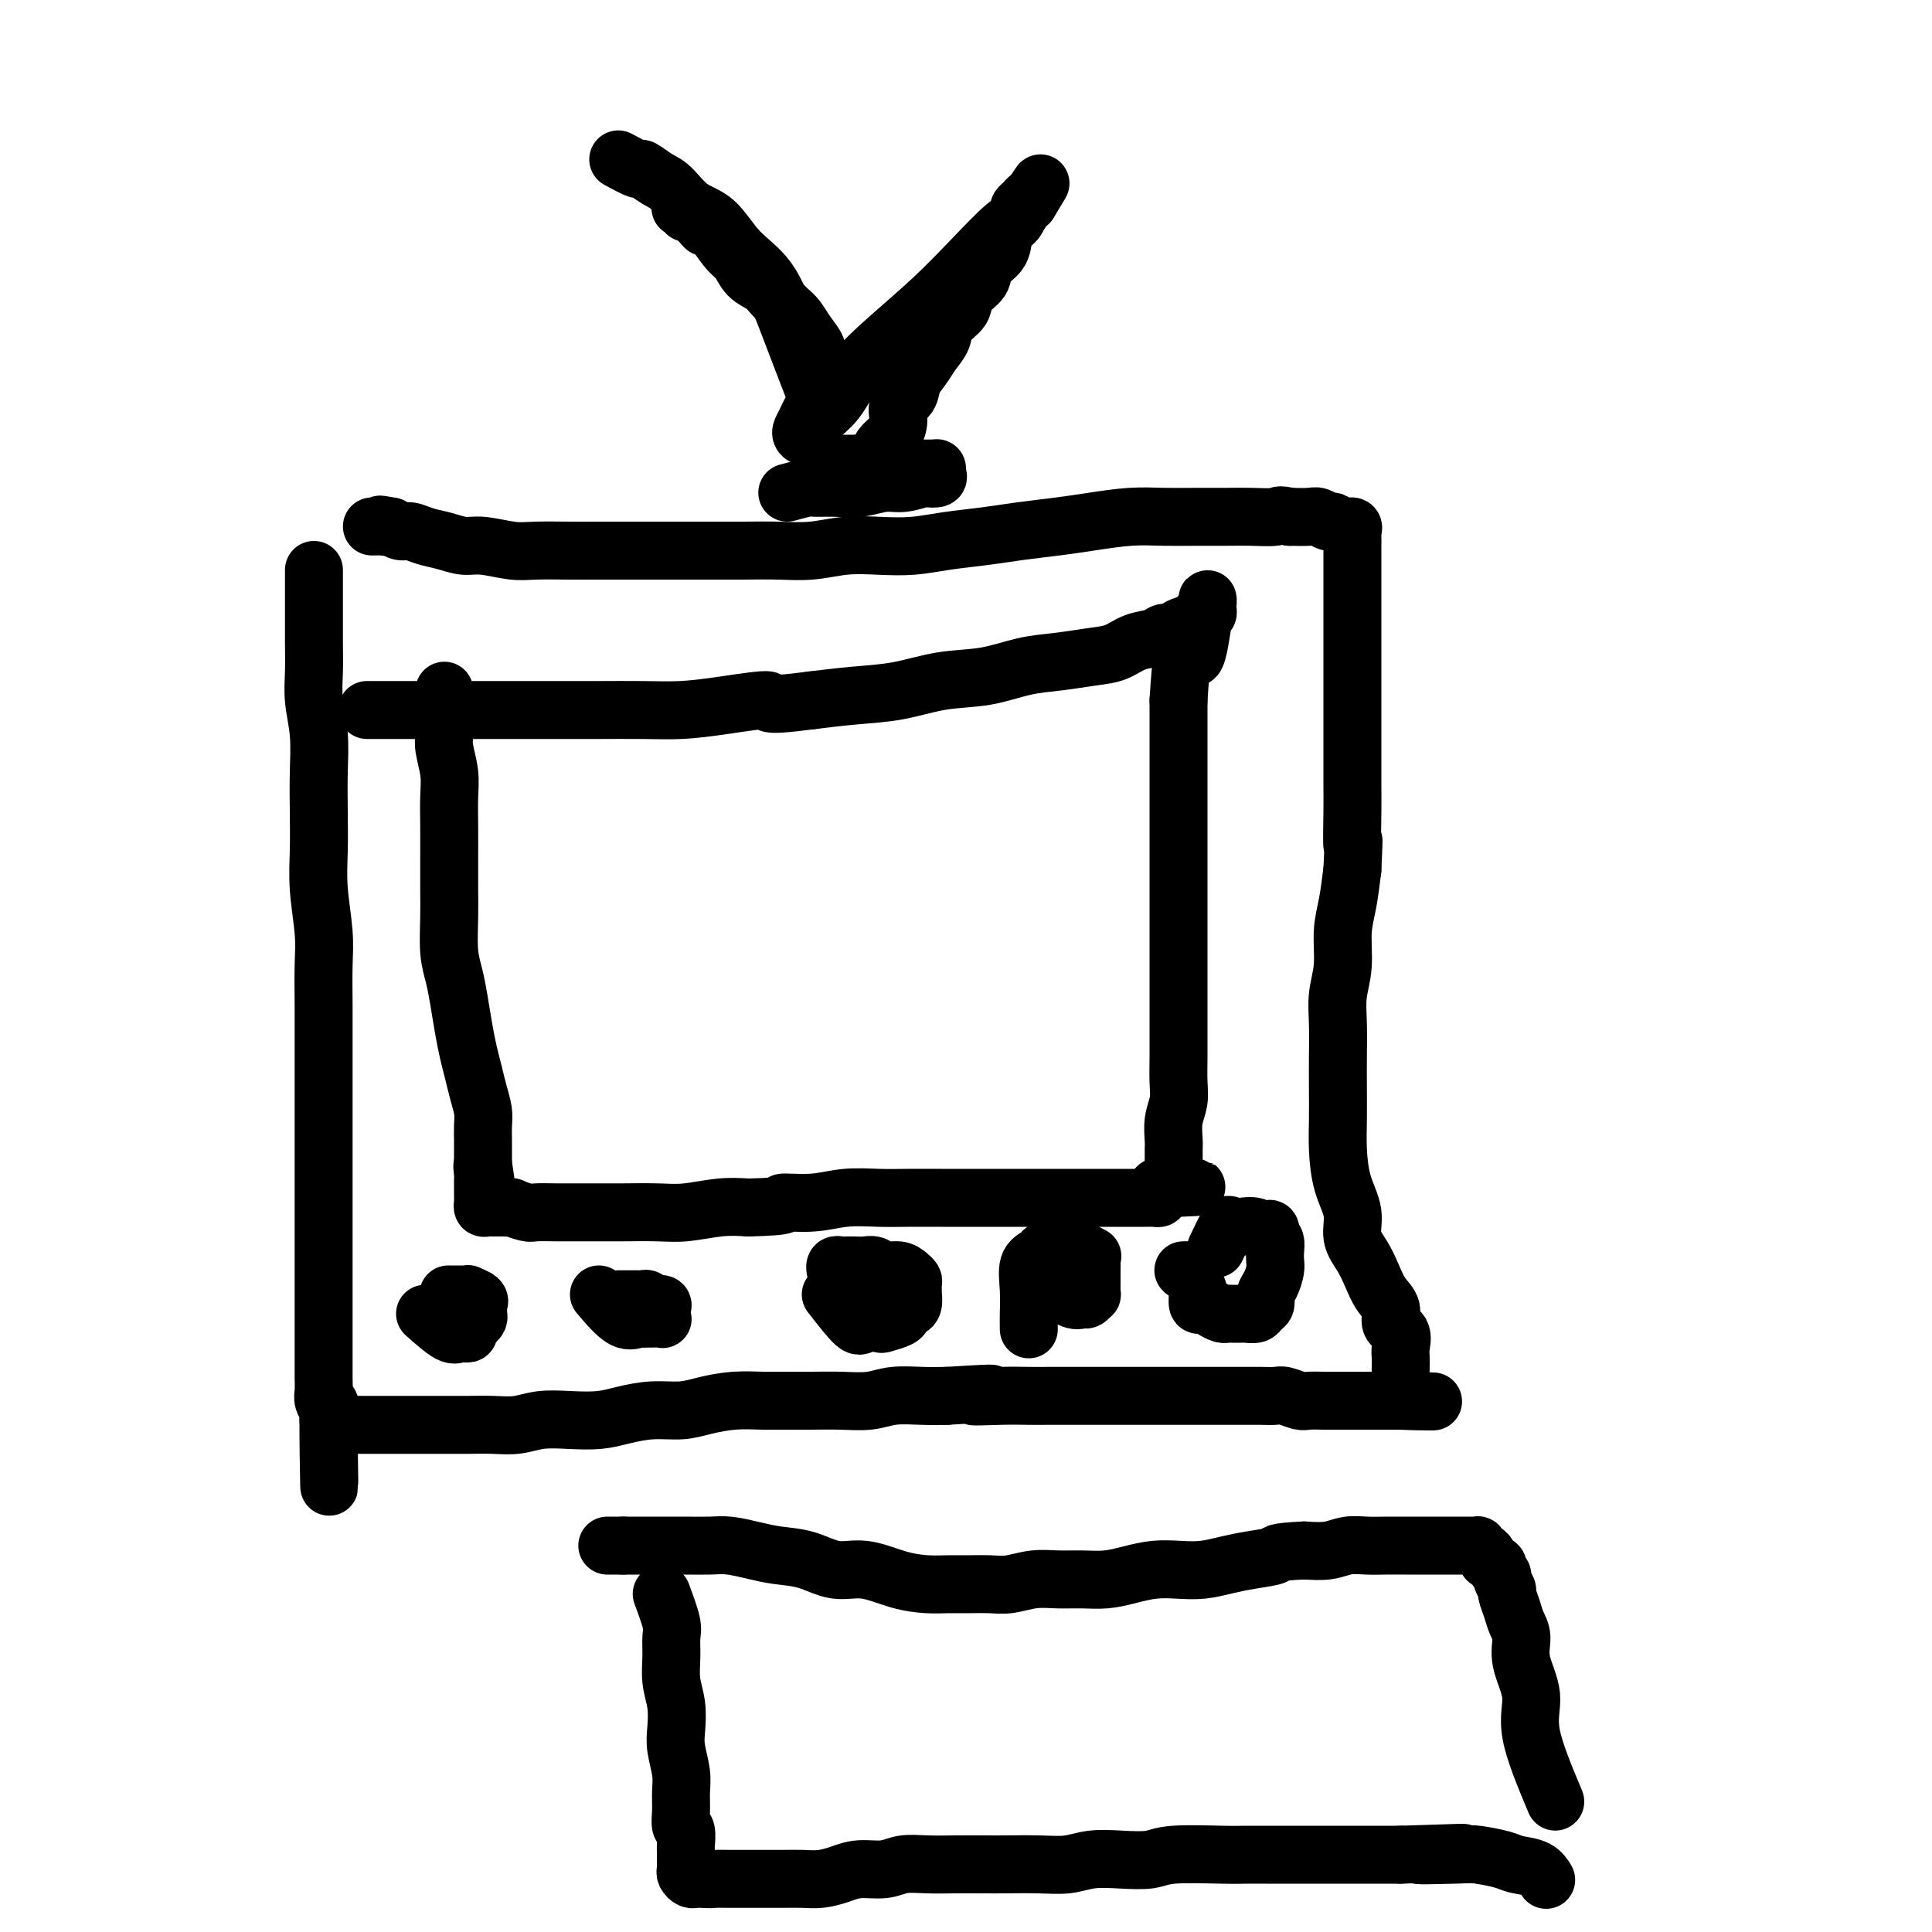 <svg viewBox='0 0 400 400' version='1.1' xmlns='http://www.w3.org/2000/svg' xmlns:xlink='http://www.w3.org/1999/xlink'><g fill='none' stroke='#000000' stroke-width='12' stroke-linecap='round' stroke-linejoin='round'><path d='M65,118c-0.001,2.588 -0.001,5.176 0,7c0.001,1.824 0.004,2.883 0,4c-0.004,1.117 -0.015,2.291 0,4c0.015,1.709 0.057,3.952 0,6c-0.057,2.048 -0.211,3.900 0,6c0.211,2.100 0.788,4.448 1,7c0.212,2.552 0.061,5.307 0,8c-0.061,2.693 -0.030,5.322 0,8c0.030,2.678 0.061,5.404 0,8c-0.061,2.596 -0.212,5.063 0,8c0.212,2.937 0.789,6.346 1,9c0.211,2.654 0.057,4.553 0,7c-0.057,2.447 -0.015,5.440 0,8c0.015,2.560 0.004,4.686 0,7c-0.004,2.314 -0.001,4.815 0,7c0.001,2.185 0.000,4.053 0,6c-0.000,1.947 -0.000,3.971 0,6c0.000,2.029 0.000,4.061 0,6c-0.000,1.939 -0.000,3.783 0,6c0.000,2.217 -0.000,4.806 0,7c0.000,2.194 0.000,3.992 0,6c-0.000,2.008 -0.000,4.225 0,6c0.000,1.775 0.000,3.109 0,5c-0.000,1.891 -0.001,4.341 0,6c0.001,1.659 0.004,2.527 0,4c-0.004,1.473 -0.015,3.549 0,5c0.015,1.451 0.056,2.275 0,3c-0.056,0.725 -0.207,1.349 0,2c0.207,0.651 0.774,1.329 1,2c0.226,0.671 0.113,1.336 0,2'/><path d='M68,294c0.416,27.167 -0.045,7.083 0,0c0.045,-7.083 0.596,-1.166 1,1c0.404,2.166 0.660,0.580 1,0c0.340,-0.580 0.764,-0.156 1,0c0.236,0.156 0.283,0.042 1,0c0.717,-0.042 2.105,-0.011 3,0c0.895,0.011 1.298,0.003 2,0c0.702,-0.003 1.702,-0.001 3,0c1.298,0.001 2.895,-0.000 4,0c1.105,0.000 1.719,0.001 3,0c1.281,-0.001 3.229,-0.004 5,0c1.771,0.004 3.364,0.015 5,0c1.636,-0.015 3.315,-0.056 5,0c1.685,0.056 3.376,0.208 5,0c1.624,-0.208 3.181,-0.778 5,-1c1.819,-0.222 3.900,-0.097 6,0c2.100,0.097 4.219,0.167 6,0c1.781,-0.167 3.223,-0.570 5,-1c1.777,-0.430 3.888,-0.886 6,-1c2.112,-0.114 4.223,0.113 6,0c1.777,-0.113 3.219,-0.566 5,-1c1.781,-0.434 3.903,-0.849 6,-1c2.097,-0.151 4.171,-0.040 6,0c1.829,0.040 3.414,0.007 5,0c1.586,-0.007 3.172,0.012 5,0c1.828,-0.012 3.899,-0.056 6,0c2.101,0.056 4.233,0.211 6,0c1.767,-0.211 3.168,-0.788 5,-1c1.832,-0.212 4.095,-0.061 6,0c1.905,0.061 3.453,0.030 5,0'/><path d='M196,289c14.910,-0.928 7.684,-0.249 6,0c-1.684,0.249 2.173,0.067 5,0c2.827,-0.067 4.625,-0.018 6,0c1.375,0.018 2.328,0.005 4,0c1.672,-0.005 4.064,-0.001 6,0c1.936,0.001 3.417,0.000 5,0c1.583,-0.000 3.269,-0.000 5,0c1.731,0.000 3.506,0.000 5,0c1.494,-0.000 2.706,0.000 4,0c1.294,-0.000 2.671,-0.000 4,0c1.329,0.000 2.611,0.000 4,0c1.389,-0.000 2.885,-0.001 4,0c1.115,0.001 1.850,0.004 3,0c1.150,-0.004 2.715,-0.015 4,0c1.285,0.015 2.289,0.057 3,0c0.711,-0.057 1.130,-0.211 2,0c0.870,0.211 2.190,0.789 3,1c0.810,0.211 1.110,0.057 2,0c0.890,-0.057 2.370,-0.015 3,0c0.630,0.015 0.410,0.004 1,0c0.590,-0.004 1.989,-0.001 3,0c1.011,0.001 1.633,0.000 2,0c0.367,-0.000 0.480,-0.000 1,0c0.520,0.000 1.449,0.000 2,0c0.551,-0.000 0.726,-0.000 1,0c0.274,0.000 0.647,0.000 1,0c0.353,-0.000 0.686,-0.000 1,0c0.314,0.000 0.610,0.000 1,0c0.390,-0.000 0.874,-0.000 1,0c0.126,0.000 -0.107,0.000 0,0c0.107,-0.000 0.553,-0.000 1,0'/><path d='M289,290c14.614,0.207 4.648,0.225 1,0c-3.648,-0.225 -0.977,-0.693 0,-1c0.977,-0.307 0.262,-0.453 0,-1c-0.262,-0.547 -0.071,-1.496 0,-2c0.071,-0.504 0.021,-0.562 0,-1c-0.021,-0.438 -0.014,-1.257 0,-2c0.014,-0.743 0.033,-1.409 0,-2c-0.033,-0.591 -0.120,-1.105 0,-2c0.120,-0.895 0.447,-2.171 0,-3c-0.447,-0.829 -1.666,-1.211 -2,-2c-0.334,-0.789 0.218,-1.984 0,-3c-0.218,-1.016 -1.205,-1.852 -2,-3c-0.795,-1.148 -1.396,-2.608 -2,-4c-0.604,-1.392 -1.209,-2.717 -2,-4c-0.791,-1.283 -1.767,-2.525 -2,-4c-0.233,-1.475 0.277,-3.184 0,-5c-0.277,-1.816 -1.342,-3.739 -2,-6c-0.658,-2.261 -0.908,-4.858 -1,-7c-0.092,-2.142 -0.026,-3.828 0,-6c0.026,-2.172 0.011,-4.830 0,-7c-0.011,-2.170 -0.018,-3.853 0,-6c0.018,-2.147 0.060,-4.757 0,-7c-0.060,-2.243 -0.223,-4.120 0,-6c0.223,-1.880 0.833,-3.762 1,-6c0.167,-2.238 -0.109,-4.833 0,-7c0.109,-2.167 0.603,-3.905 1,-6c0.397,-2.095 0.699,-4.548 1,-7'/><path d='M280,180c0.464,-9.745 0.124,-5.106 0,-5c-0.124,0.106 -0.033,-4.320 0,-7c0.033,-2.680 0.009,-3.615 0,-5c-0.009,-1.385 -0.002,-3.220 0,-5c0.002,-1.780 0.001,-3.503 0,-5c-0.001,-1.497 -0.000,-2.767 0,-4c0.000,-1.233 0.000,-2.430 0,-4c-0.000,-1.570 -0.000,-3.512 0,-5c0.000,-1.488 0.000,-2.523 0,-4c-0.000,-1.477 -0.000,-3.397 0,-5c0.000,-1.603 -0.000,-2.890 0,-4c0.000,-1.110 0.000,-2.042 0,-3c-0.000,-0.958 -0.000,-1.943 0,-3c0.000,-1.057 0.000,-2.185 0,-3c-0.000,-0.815 -0.000,-1.317 0,-2c0.000,-0.683 0.002,-1.546 0,-2c-0.002,-0.454 -0.006,-0.499 0,-1c0.006,-0.501 0.023,-1.459 0,-2c-0.023,-0.541 -0.085,-0.666 0,-1c0.085,-0.334 0.318,-0.878 0,-1c-0.318,-0.122 -1.186,0.178 -2,0c-0.814,-0.178 -1.575,-0.832 -2,-1c-0.425,-0.168 -0.516,0.151 -1,0c-0.484,-0.151 -1.361,-0.771 -2,-1c-0.639,-0.229 -1.040,-0.065 -2,0c-0.960,0.065 -2.480,0.033 -4,0'/><path d='M267,107c-2.449,-0.619 -2.071,-0.166 -3,0c-0.929,0.166 -3.165,0.044 -5,0c-1.835,-0.044 -3.269,-0.009 -5,0c-1.731,0.009 -3.758,-0.009 -6,0c-2.242,0.009 -4.699,0.044 -7,0c-2.301,-0.044 -4.447,-0.166 -7,0c-2.553,0.166 -5.514,0.622 -8,1c-2.486,0.378 -4.497,0.679 -7,1c-2.503,0.321 -5.497,0.661 -8,1c-2.503,0.339 -4.516,0.678 -7,1c-2.484,0.322 -5.439,0.626 -8,1c-2.561,0.374 -4.728,0.818 -7,1c-2.272,0.182 -4.649,0.101 -7,0c-2.351,-0.101 -4.675,-0.223 -7,0c-2.325,0.223 -4.651,0.792 -7,1c-2.349,0.208 -4.722,0.056 -7,0c-2.278,-0.056 -4.461,-0.015 -7,0c-2.539,0.015 -5.436,0.004 -8,0c-2.564,-0.004 -4.797,-0.001 -7,0c-2.203,0.001 -4.376,0.001 -7,0c-2.624,-0.001 -5.700,-0.004 -8,0c-2.300,0.004 -3.826,0.016 -6,0c-2.174,-0.016 -4.997,-0.060 -7,0c-2.003,0.060 -3.186,0.224 -5,0c-1.814,-0.224 -4.257,-0.834 -6,-1c-1.743,-0.166 -2.785,0.114 -4,0c-1.215,-0.114 -2.605,-0.622 -4,-1c-1.395,-0.378 -2.797,-0.627 -4,-1c-1.203,-0.373 -2.209,-0.870 -3,-1c-0.791,-0.130 -1.369,0.106 -2,0c-0.631,-0.106 -1.316,-0.553 -2,-1'/><path d='M81,109c-4.045,-0.774 -1.659,-0.207 -1,0c0.659,0.207 -0.411,0.056 -1,0c-0.589,-0.056 -0.697,-0.015 -1,0c-0.303,0.015 -0.801,0.004 -1,0c-0.199,-0.004 -0.100,-0.002 0,0'/><path d='M92,143c-0.001,0.803 -0.001,1.606 0,2c0.001,0.394 0.004,0.380 0,1c-0.004,0.620 -0.015,1.876 0,3c0.015,1.124 0.057,2.118 0,3c-0.057,0.882 -0.211,1.651 0,3c0.211,1.349 0.789,3.276 1,5c0.211,1.724 0.057,3.245 0,5c-0.057,1.755 -0.016,3.743 0,6c0.016,2.257 0.007,4.784 0,7c-0.007,2.216 -0.013,4.121 0,6c0.013,1.879 0.045,3.734 0,6c-0.045,2.266 -0.167,4.945 0,7c0.167,2.055 0.622,3.487 1,5c0.378,1.513 0.678,3.107 1,5c0.322,1.893 0.664,4.086 1,6c0.336,1.914 0.664,3.551 1,5c0.336,1.449 0.678,2.711 1,4c0.322,1.289 0.622,2.605 1,4c0.378,1.395 0.833,2.867 1,4c0.167,1.133 0.045,1.925 0,3c-0.045,1.075 -0.012,2.432 0,3c0.012,0.568 0.003,0.345 0,1c-0.003,0.655 -0.001,2.187 0,3c0.001,0.813 0.000,0.906 0,1'/><path d='M100,241c1.083,6.985 0.290,2.449 0,1c-0.290,-1.449 -0.078,0.189 0,1c0.078,0.811 0.021,0.795 0,1c-0.021,0.205 -0.005,0.632 0,1c0.005,0.368 0.001,0.677 0,1c-0.001,0.323 0.003,0.661 0,1c-0.003,0.339 -0.011,0.679 0,1c0.011,0.321 0.040,0.622 0,1c-0.040,0.378 -0.151,0.833 0,1c0.151,0.167 0.564,0.045 1,0c0.436,-0.045 0.896,-0.012 1,0c0.104,0.012 -0.147,0.002 0,0c0.147,-0.002 0.690,0.003 1,0c0.310,-0.003 0.385,-0.015 1,0c0.615,0.015 1.771,0.057 2,0c0.229,-0.057 -0.467,-0.211 0,0c0.467,0.211 2.098,0.789 3,1c0.902,0.211 1.074,0.057 2,0c0.926,-0.057 2.606,-0.015 4,0c1.394,0.015 2.502,0.005 4,0c1.498,-0.005 3.386,-0.005 5,0c1.614,0.005 2.955,0.015 5,0c2.045,-0.015 4.796,-0.056 7,0c2.204,0.056 3.863,0.207 6,0c2.137,-0.207 4.754,-0.774 7,-1c2.246,-0.226 4.123,-0.113 6,0'/><path d='M155,250c9.818,-0.243 6.864,-0.850 7,-1c0.136,-0.150 3.361,0.156 6,0c2.639,-0.156 4.692,-0.774 7,-1c2.308,-0.226 4.872,-0.061 7,0c2.128,0.061 3.820,0.016 6,0c2.180,-0.016 4.848,-0.004 7,0c2.152,0.004 3.790,0.001 6,0c2.210,-0.001 4.994,-0.000 7,0c2.006,0.000 3.235,0.000 5,0c1.765,-0.000 4.067,-0.000 6,0c1.933,0.000 3.498,0.000 5,0c1.502,-0.000 2.941,-0.000 4,0c1.059,0.000 1.737,0.000 3,0c1.263,-0.000 3.112,-0.000 4,0c0.888,0.000 0.816,0.001 1,0c0.184,-0.001 0.624,-0.003 1,0c0.376,0.003 0.689,0.011 1,0c0.311,-0.011 0.622,-0.042 1,0c0.378,0.042 0.823,0.155 1,0c0.177,-0.155 0.086,-0.580 0,-1c-0.086,-0.420 -0.167,-0.834 0,-1c0.167,-0.166 0.584,-0.083 1,0'/><path d='M241,246c13.239,-0.571 3.337,0.003 0,0c-3.337,-0.003 -0.110,-0.581 1,-1c1.110,-0.419 0.101,-0.679 0,-1c-0.101,-0.321 0.705,-0.703 1,-1c0.295,-0.297 0.078,-0.508 0,-1c-0.078,-0.492 -0.017,-1.265 0,-2c0.017,-0.735 -0.009,-1.434 0,-2c0.009,-0.566 0.055,-1.000 0,-2c-0.055,-1.000 -0.211,-2.566 0,-4c0.211,-1.434 0.789,-2.736 1,-4c0.211,-1.264 0.057,-2.491 0,-4c-0.057,-1.509 -0.015,-3.301 0,-5c0.015,-1.699 0.004,-3.306 0,-5c-0.004,-1.694 -0.001,-3.476 0,-5c0.001,-1.524 0.000,-2.789 0,-4c-0.000,-1.211 -0.000,-2.367 0,-4c0.000,-1.633 0.000,-3.741 0,-5c-0.000,-1.259 -0.000,-1.667 0,-4c0.000,-2.333 0.000,-6.592 0,-9c-0.000,-2.408 -0.000,-2.966 0,-4c0.000,-1.034 0.000,-2.545 0,-4c-0.000,-1.455 -0.000,-2.854 0,-4c0.000,-1.146 0.000,-2.039 0,-3c-0.000,-0.961 -0.000,-1.989 0,-3c0.000,-1.011 0.000,-2.006 0,-3c-0.000,-0.994 -0.000,-1.987 0,-3c0.000,-1.013 0.000,-2.045 0,-3c-0.000,-0.955 -0.000,-1.834 0,-3c0.000,-1.166 0.000,-2.619 0,-4c-0.000,-1.381 -0.000,-2.691 0,-4'/><path d='M244,145c1.038,-17.298 2.135,-10.044 3,-9c0.865,1.044 1.500,-4.124 2,-7c0.500,-2.876 0.867,-3.460 1,-4c0.133,-0.540 0.033,-1.035 0,-1c-0.033,0.035 0.001,0.601 0,1c-0.001,0.399 -0.039,0.633 0,1c0.039,0.367 0.153,0.868 0,1c-0.153,0.132 -0.574,-0.106 -1,0c-0.426,0.106 -0.859,0.554 -1,1c-0.141,0.446 0.008,0.889 0,1c-0.008,0.111 -0.175,-0.111 -1,0c-0.825,0.111 -2.310,0.553 -3,1c-0.690,0.447 -0.585,0.897 -1,1c-0.415,0.103 -1.350,-0.141 -2,0c-0.650,0.141 -1.014,0.668 -2,1c-0.986,0.332 -2.592,0.469 -4,1c-1.408,0.531 -2.617,1.456 -4,2c-1.383,0.544 -2.940,0.708 -5,1c-2.060,0.292 -4.624,0.712 -7,1c-2.376,0.288 -4.565,0.444 -7,1c-2.435,0.556 -5.117,1.511 -8,2c-2.883,0.489 -5.969,0.513 -9,1c-3.031,0.487 -6.008,1.439 -9,2c-2.992,0.561 -5.998,0.732 -9,1c-3.002,0.268 -6.001,0.634 -9,1'/><path d='M168,145c-11.359,1.503 -8.255,0.259 -9,0c-0.745,-0.259 -5.337,0.466 -9,1c-3.663,0.534 -6.397,0.875 -9,1c-2.603,0.125 -5.074,0.033 -8,0c-2.926,-0.033 -6.306,-0.009 -9,0c-2.694,0.009 -4.701,0.002 -7,0c-2.299,-0.002 -4.891,-0.001 -7,0c-2.109,0.001 -3.737,0.000 -6,0c-2.263,-0.000 -5.162,-0.000 -7,0c-1.838,0.000 -2.614,0.000 -4,0c-1.386,-0.000 -3.383,-0.000 -5,0c-1.617,0.000 -2.854,0.000 -4,0c-1.146,-0.000 -2.202,-0.000 -3,0c-0.798,0.000 -1.338,0.000 -2,0c-0.662,-0.000 -1.448,-0.000 -2,0c-0.552,0.000 -0.872,0.000 -1,0c-0.128,-0.000 -0.064,-0.000 0,0'/><path d='M163,102c1.554,-0.425 3.108,-0.850 4,-1c0.892,-0.150 1.122,-0.025 2,0c0.878,0.025 2.404,-0.050 4,0c1.596,0.050 3.263,0.223 5,0c1.737,-0.223 3.545,-0.844 5,-1c1.455,-0.156 2.558,0.152 4,0c1.442,-0.152 3.224,-0.762 4,-1c0.776,-0.238 0.547,-0.102 1,0c0.453,0.102 1.588,0.171 2,0c0.412,-0.171 0.102,-0.581 0,-1c-0.102,-0.419 0.003,-0.848 0,-1c-0.003,-0.152 -0.116,-0.027 -1,0c-0.884,0.027 -2.540,-0.045 -4,0c-1.460,0.045 -2.723,0.208 -4,0c-1.277,-0.208 -2.567,-0.788 -4,-1c-1.433,-0.212 -3.007,-0.057 -4,0c-0.993,0.057 -1.404,0.015 -2,0c-0.596,-0.015 -1.379,-0.004 -2,0c-0.621,0.004 -1.082,0.001 -1,0c0.082,-0.001 0.707,-0.000 1,0c0.293,0.000 0.254,0.000 1,0c0.746,-0.000 2.278,-0.000 3,0c0.722,0.000 0.635,0.000 1,0c0.365,-0.000 1.183,-0.000 2,0'/><path d='M180,96c1.545,0.095 1.907,0.332 2,0c0.093,-0.332 -0.082,-1.234 0,-2c0.082,-0.766 0.421,-1.398 1,-2c0.579,-0.602 1.397,-1.175 2,-2c0.603,-0.825 0.991,-1.900 1,-3c0.009,-1.100 -0.360,-2.223 0,-3c0.360,-0.777 1.449,-1.208 2,-2c0.551,-0.792 0.565,-1.944 1,-3c0.435,-1.056 1.290,-2.015 2,-3c0.710,-0.985 1.273,-1.996 2,-3c0.727,-1.004 1.617,-2.001 2,-3c0.383,-0.999 0.257,-2.000 1,-3c0.743,-1.000 2.353,-1.999 3,-3c0.647,-1.001 0.329,-2.005 1,-3c0.671,-0.995 2.330,-1.981 3,-3c0.670,-1.019 0.352,-2.069 1,-3c0.648,-0.931 2.264,-1.741 3,-3c0.736,-1.259 0.592,-2.967 1,-4c0.408,-1.033 1.367,-1.392 2,-2c0.633,-0.608 0.940,-1.467 1,-2c0.060,-0.533 -0.128,-0.741 0,-1c0.128,-0.259 0.573,-0.570 1,-1c0.427,-0.430 0.836,-0.980 1,-1c0.164,-0.020 0.082,0.490 0,1'/><path d='M213,42c5.034,-8.284 1.118,-1.992 -1,1c-2.118,2.992 -2.440,2.686 -4,4c-1.560,1.314 -4.359,4.249 -7,7c-2.641,2.751 -5.124,5.320 -8,8c-2.876,2.680 -6.147,5.472 -9,8c-2.853,2.528 -5.290,4.793 -7,7c-1.710,2.207 -2.694,4.354 -4,6c-1.306,1.646 -2.935,2.789 -4,4c-1.065,1.211 -1.565,2.490 -2,3c-0.435,0.510 -0.806,0.251 -1,0c-0.194,-0.251 -0.210,-0.495 0,-1c0.210,-0.505 0.645,-1.271 1,-2c0.355,-0.729 0.631,-1.420 1,-2c0.369,-0.580 0.830,-1.047 1,-2c0.170,-0.953 0.047,-2.390 0,-3c-0.047,-0.610 -0.018,-0.393 0,-1c0.018,-0.607 0.027,-2.039 0,-3c-0.027,-0.961 -0.089,-1.450 0,-2c0.089,-0.550 0.329,-1.162 0,-2c-0.329,-0.838 -1.228,-1.901 -2,-3c-0.772,-1.099 -1.418,-2.233 -2,-3c-0.582,-0.767 -1.101,-1.168 -2,-2c-0.899,-0.832 -2.180,-2.094 -3,-3c-0.820,-0.906 -1.181,-1.455 -2,-2c-0.819,-0.545 -2.096,-1.084 -3,-2c-0.904,-0.916 -1.436,-2.208 -2,-3c-0.564,-0.792 -1.161,-1.083 -2,-2c-0.839,-0.917 -1.919,-2.458 -3,-4'/><path d='M148,48c-3.614,-3.830 -2.149,-1.404 -2,-1c0.149,0.404 -1.018,-1.212 -2,-2c-0.982,-0.788 -1.779,-0.747 -2,-1c-0.221,-0.253 0.133,-0.799 0,-1c-0.133,-0.201 -0.752,-0.057 -1,0c-0.248,0.057 -0.124,0.029 0,0'/><path d='M245,263c0.000,0.000 0.100,0.100 0.1,0.1'/><path d='M246,263c0.847,1.561 1.693,3.121 2,4c0.307,0.879 0.074,1.075 0,1c-0.074,-0.075 0.011,-0.423 0,0c-0.011,0.423 -0.119,1.616 0,2c0.119,0.384 0.465,-0.041 1,0c0.535,0.041 1.261,0.547 2,1c0.739,0.453 1.492,0.853 2,1c0.508,0.147 0.770,0.040 1,0c0.230,-0.040 0.429,-0.014 1,0c0.571,0.014 1.516,0.016 2,0c0.484,-0.016 0.507,-0.049 1,0c0.493,0.049 1.455,0.180 2,0c0.545,-0.180 0.672,-0.671 1,-1c0.328,-0.329 0.859,-0.497 1,-1c0.141,-0.503 -0.106,-1.342 0,-2c0.106,-0.658 0.565,-1.136 1,-2c0.435,-0.864 0.846,-2.116 1,-3c0.154,-0.884 0.052,-1.402 0,-2c-0.052,-0.598 -0.052,-1.276 0,-2c0.052,-0.724 0.158,-1.492 0,-2c-0.158,-0.508 -0.579,-0.754 -1,-1'/><path d='M263,256c0.308,-2.641 -0.422,-1.242 -1,-1c-0.578,0.242 -1.004,-0.671 -2,-1c-0.996,-0.329 -2.561,-0.073 -3,0c-0.439,0.073 0.250,-0.036 0,0c-0.250,0.036 -1.438,0.216 -2,0c-0.562,-0.216 -0.497,-0.827 -1,0c-0.503,0.827 -1.572,3.094 -2,4c-0.428,0.906 -0.214,0.453 0,0'/><path d='M217,266c1.909,1.277 3.818,2.554 5,3c1.182,0.446 1.637,0.061 2,0c0.363,-0.061 0.633,0.201 1,0c0.367,-0.201 0.830,-0.865 1,-1c0.170,-0.135 0.046,0.259 0,0c-0.046,-0.259 -0.013,-1.170 0,-2c0.013,-0.830 0.005,-1.580 0,-2c-0.005,-0.420 -0.007,-0.508 0,-1c0.007,-0.492 0.024,-1.386 0,-2c-0.024,-0.614 -0.088,-0.949 0,-1c0.088,-0.051 0.329,0.183 0,0c-0.329,-0.183 -1.226,-0.782 -2,-1c-0.774,-0.218 -1.425,-0.056 -2,0c-0.575,0.056 -1.076,0.004 -2,0c-0.924,-0.004 -2.272,0.038 -3,0c-0.728,-0.038 -0.836,-0.156 -1,0c-0.164,0.156 -0.384,0.585 -1,1c-0.616,0.415 -1.629,0.816 -2,2c-0.371,1.184 -0.099,3.153 0,5c0.099,1.847 0.027,3.574 0,5c-0.027,1.426 -0.008,2.550 0,3c0.008,0.450 0.004,0.225 0,0'/><path d='M172,268c1.976,2.534 3.951,5.068 5,6c1.049,0.932 1.170,0.261 2,0c0.830,-0.261 2.369,-0.112 3,0c0.631,0.112 0.355,0.186 1,0c0.645,-0.186 2.211,-0.632 3,-1c0.789,-0.368 0.800,-0.657 1,-1c0.200,-0.343 0.589,-0.740 1,-1c0.411,-0.260 0.843,-0.384 1,-1c0.157,-0.616 0.040,-1.723 0,-2c-0.040,-0.277 -0.001,0.276 0,0c0.001,-0.276 -0.034,-1.379 0,-2c0.034,-0.621 0.136,-0.759 0,-1c-0.136,-0.241 -0.512,-0.587 -1,-1c-0.488,-0.413 -1.089,-0.895 -2,-1c-0.911,-0.105 -2.132,0.168 -3,0c-0.868,-0.168 -1.384,-0.777 -2,-1c-0.616,-0.223 -1.332,-0.061 -2,0c-0.668,0.061 -1.289,0.020 -2,0c-0.711,-0.020 -1.511,-0.019 -2,0c-0.489,0.019 -0.667,0.058 -1,0c-0.333,-0.058 -0.821,-0.211 -1,0c-0.179,0.211 -0.048,0.788 0,1c0.048,0.212 0.014,0.061 0,0c-0.014,-0.061 -0.007,-0.030 0,0'/><path d='M124,268c1.797,2.113 3.593,4.227 5,5c1.407,0.773 2.423,0.207 3,0c0.577,-0.207 0.715,-0.054 1,0c0.285,0.054 0.717,0.011 1,0c0.283,-0.011 0.416,0.012 1,0c0.584,-0.012 1.620,-0.058 2,0c0.380,0.058 0.104,0.222 0,0c-0.104,-0.222 -0.035,-0.829 0,-1c0.035,-0.171 0.035,0.094 0,0c-0.035,-0.094 -0.104,-0.547 0,-1c0.104,-0.453 0.380,-0.906 0,-1c-0.380,-0.094 -1.415,0.171 -2,0c-0.585,-0.171 -0.720,-0.778 -1,-1c-0.280,-0.222 -0.706,-0.060 -1,0c-0.294,0.060 -0.457,0.016 -1,0c-0.543,-0.016 -1.465,-0.004 -2,0c-0.535,0.004 -0.682,0.001 -1,0c-0.318,-0.001 -0.805,-0.000 -1,0c-0.195,0.000 -0.097,0.000 0,0'/><path d='M88,272c1.909,1.689 3.817,3.378 5,4c1.183,0.622 1.640,0.178 2,0c0.360,-0.178 0.622,-0.089 1,0c0.378,0.089 0.872,0.179 1,0c0.128,-0.179 -0.109,-0.625 0,-1c0.109,-0.375 0.565,-0.678 1,-1c0.435,-0.322 0.851,-0.663 1,-1c0.149,-0.337 0.032,-0.668 0,-1c-0.032,-0.332 0.020,-0.663 0,-1c-0.020,-0.337 -0.114,-0.679 0,-1c0.114,-0.321 0.435,-0.622 0,-1c-0.435,-0.378 -1.627,-0.833 -2,-1c-0.373,-0.167 0.072,-0.045 0,0c-0.072,0.045 -0.660,0.012 -1,0c-0.340,-0.012 -0.431,-0.003 -1,0c-0.569,0.003 -1.616,0.001 -2,0c-0.384,-0.001 -0.103,-0.000 0,0c0.103,0.000 0.030,0.000 0,0c-0.030,-0.000 -0.015,-0.000 0,0'/><path d='M128,33c1.650,0.897 3.301,1.795 4,2c0.699,0.205 0.447,-0.282 1,0c0.553,0.282 1.909,1.334 3,2c1.091,0.666 1.915,0.946 3,2c1.085,1.054 2.430,2.882 4,4c1.570,1.118 3.364,1.528 5,3c1.636,1.472 3.115,4.008 5,6c1.885,1.992 4.175,3.441 6,6c1.825,2.559 3.184,6.227 5,11c1.816,4.773 4.090,10.649 5,13c0.910,2.351 0.455,1.175 0,0'/><path d='M137,330c0.847,2.285 1.695,4.571 2,6c0.305,1.429 0.068,2.003 0,3c-0.068,0.997 0.033,2.418 0,4c-0.033,1.582 -0.201,3.326 0,5c0.201,1.674 0.772,3.280 1,5c0.228,1.720 0.114,3.555 0,5c-0.114,1.445 -0.228,2.500 0,4c0.228,1.500 0.797,3.447 1,5c0.203,1.553 0.040,2.714 0,4c-0.040,1.286 0.042,2.697 0,4c-0.042,1.303 -0.207,2.499 0,3c0.207,0.501 0.788,0.306 1,1c0.212,0.694 0.057,2.276 0,3c-0.057,0.724 -0.015,0.589 0,1c0.015,0.411 0.003,1.367 0,2c-0.003,0.633 0.002,0.944 0,1c-0.002,0.056 -0.012,-0.143 0,0c0.012,0.143 0.045,0.627 0,1c-0.045,0.373 -0.167,0.636 0,1c0.167,0.364 0.622,0.830 1,1c0.378,0.170 0.679,0.046 1,0c0.321,-0.046 0.663,-0.013 1,0c0.337,0.013 0.668,0.007 1,0'/><path d='M146,389c0.945,0.155 1.309,0.042 2,0c0.691,-0.042 1.710,-0.011 3,0c1.290,0.011 2.851,0.004 4,0c1.149,-0.004 1.885,-0.004 3,0c1.115,0.004 2.607,0.011 4,0c1.393,-0.011 2.687,-0.040 4,0c1.313,0.040 2.647,0.151 4,0c1.353,-0.151 2.727,-0.562 4,-1c1.273,-0.438 2.446,-0.902 4,-1c1.554,-0.098 3.491,0.170 5,0c1.509,-0.170 2.592,-0.777 4,-1c1.408,-0.223 3.141,-0.060 5,0c1.859,0.060 3.844,0.017 6,0c2.156,-0.017 4.483,-0.008 6,0c1.517,0.008 2.224,0.016 4,0c1.776,-0.016 4.622,-0.056 7,0c2.378,0.056 4.290,0.207 6,0c1.710,-0.207 3.220,-0.774 5,-1c1.780,-0.226 3.830,-0.113 6,0c2.170,0.113 4.459,0.226 6,0c1.541,-0.226 2.334,-0.793 5,-1c2.666,-0.207 7.206,-0.056 10,0c2.794,0.056 3.842,0.015 5,0c1.158,-0.015 2.427,-0.004 4,0c1.573,0.004 3.452,0.001 5,0c1.548,-0.001 2.766,-0.000 4,0c1.234,0.000 2.485,0.000 4,0c1.515,-0.000 3.292,-0.000 5,0c1.708,0.000 3.345,0.000 5,0c1.655,-0.000 3.327,-0.000 5,0'/><path d='M290,384c23.107,-0.777 8.875,-0.219 5,0c-3.875,0.219 2.607,0.099 6,0c3.393,-0.099 3.697,-0.177 5,0c1.303,0.177 3.603,0.608 5,1c1.397,0.392 1.890,0.744 3,1c1.110,0.256 2.837,0.415 4,1c1.163,0.585 1.761,1.596 2,2c0.239,0.404 0.120,0.202 0,0'/><path d='M322,373c-2.176,-5.188 -4.351,-10.376 -5,-14c-0.649,-3.624 0.230,-5.683 0,-8c-0.230,-2.317 -1.568,-4.891 -2,-7c-0.432,-2.109 0.043,-3.754 0,-5c-0.043,-1.246 -0.604,-2.092 -1,-3c-0.396,-0.908 -0.627,-1.878 -1,-3c-0.373,-1.122 -0.889,-2.395 -1,-3c-0.111,-0.605 0.183,-0.543 0,-1c-0.183,-0.457 -0.841,-1.432 -1,-2c-0.159,-0.568 0.183,-0.730 0,-1c-0.183,-0.270 -0.889,-0.650 -1,-1c-0.111,-0.350 0.373,-0.672 0,-1c-0.373,-0.328 -1.602,-0.662 -2,-1c-0.398,-0.338 0.034,-0.679 0,-1c-0.034,-0.321 -0.533,-0.622 -1,-1c-0.467,-0.378 -0.903,-0.833 -1,-1c-0.097,-0.167 0.144,-0.045 0,0c-0.144,0.045 -0.672,0.012 -1,0c-0.328,-0.012 -0.457,-0.003 -1,0c-0.543,0.003 -1.499,0.001 -2,0c-0.501,-0.001 -0.545,-0.000 -1,0c-0.455,0.000 -1.321,-0.000 -2,0c-0.679,0.000 -1.171,0.000 -2,0c-0.829,-0.000 -1.996,-0.001 -3,0c-1.004,0.001 -1.846,0.004 -3,0c-1.154,-0.004 -2.621,-0.015 -4,0c-1.379,0.015 -2.668,0.056 -4,0c-1.332,-0.056 -2.705,-0.207 -4,0c-1.295,0.207 -2.513,0.774 -4,1c-1.487,0.226 -3.244,0.113 -5,0'/><path d='M270,321c-6.689,0.332 -5.411,0.664 -6,1c-0.589,0.336 -3.045,0.678 -5,1c-1.955,0.322 -3.411,0.625 -5,1c-1.589,0.375 -3.313,0.822 -5,1c-1.687,0.178 -3.339,0.086 -5,0c-1.661,-0.086 -3.332,-0.166 -5,0c-1.668,0.166 -3.333,0.579 -5,1c-1.667,0.421 -3.334,0.849 -5,1c-1.666,0.151 -3.329,0.027 -5,0c-1.671,-0.027 -3.349,0.045 -5,0c-1.651,-0.045 -3.274,-0.208 -5,0c-1.726,0.208 -3.555,0.788 -5,1c-1.445,0.212 -2.505,0.055 -4,0c-1.495,-0.055 -3.423,-0.009 -5,0c-1.577,0.009 -2.801,-0.020 -4,0c-1.199,0.020 -2.374,0.090 -4,0c-1.626,-0.090 -3.705,-0.339 -6,-1c-2.295,-0.661 -4.808,-1.735 -7,-2c-2.192,-0.265 -4.064,0.279 -6,0c-1.936,-0.279 -3.937,-1.381 -6,-2c-2.063,-0.619 -4.187,-0.754 -6,-1c-1.813,-0.246 -3.314,-0.602 -5,-1c-1.686,-0.398 -3.557,-0.839 -5,-1c-1.443,-0.161 -2.459,-0.043 -4,0c-1.541,0.043 -3.606,0.012 -5,0c-1.394,-0.012 -2.117,-0.003 -3,0c-0.883,0.003 -1.928,0.001 -3,0c-1.072,-0.001 -2.173,-0.000 -3,0c-0.827,0.000 -1.379,0.000 -2,0c-0.621,-0.000 -1.310,-0.000 -2,0'/><path d='M129,320c-4.089,0.000 -3.311,0.000 -3,0c0.311,0.000 0.156,0.000 0,0'/></g>
</svg>